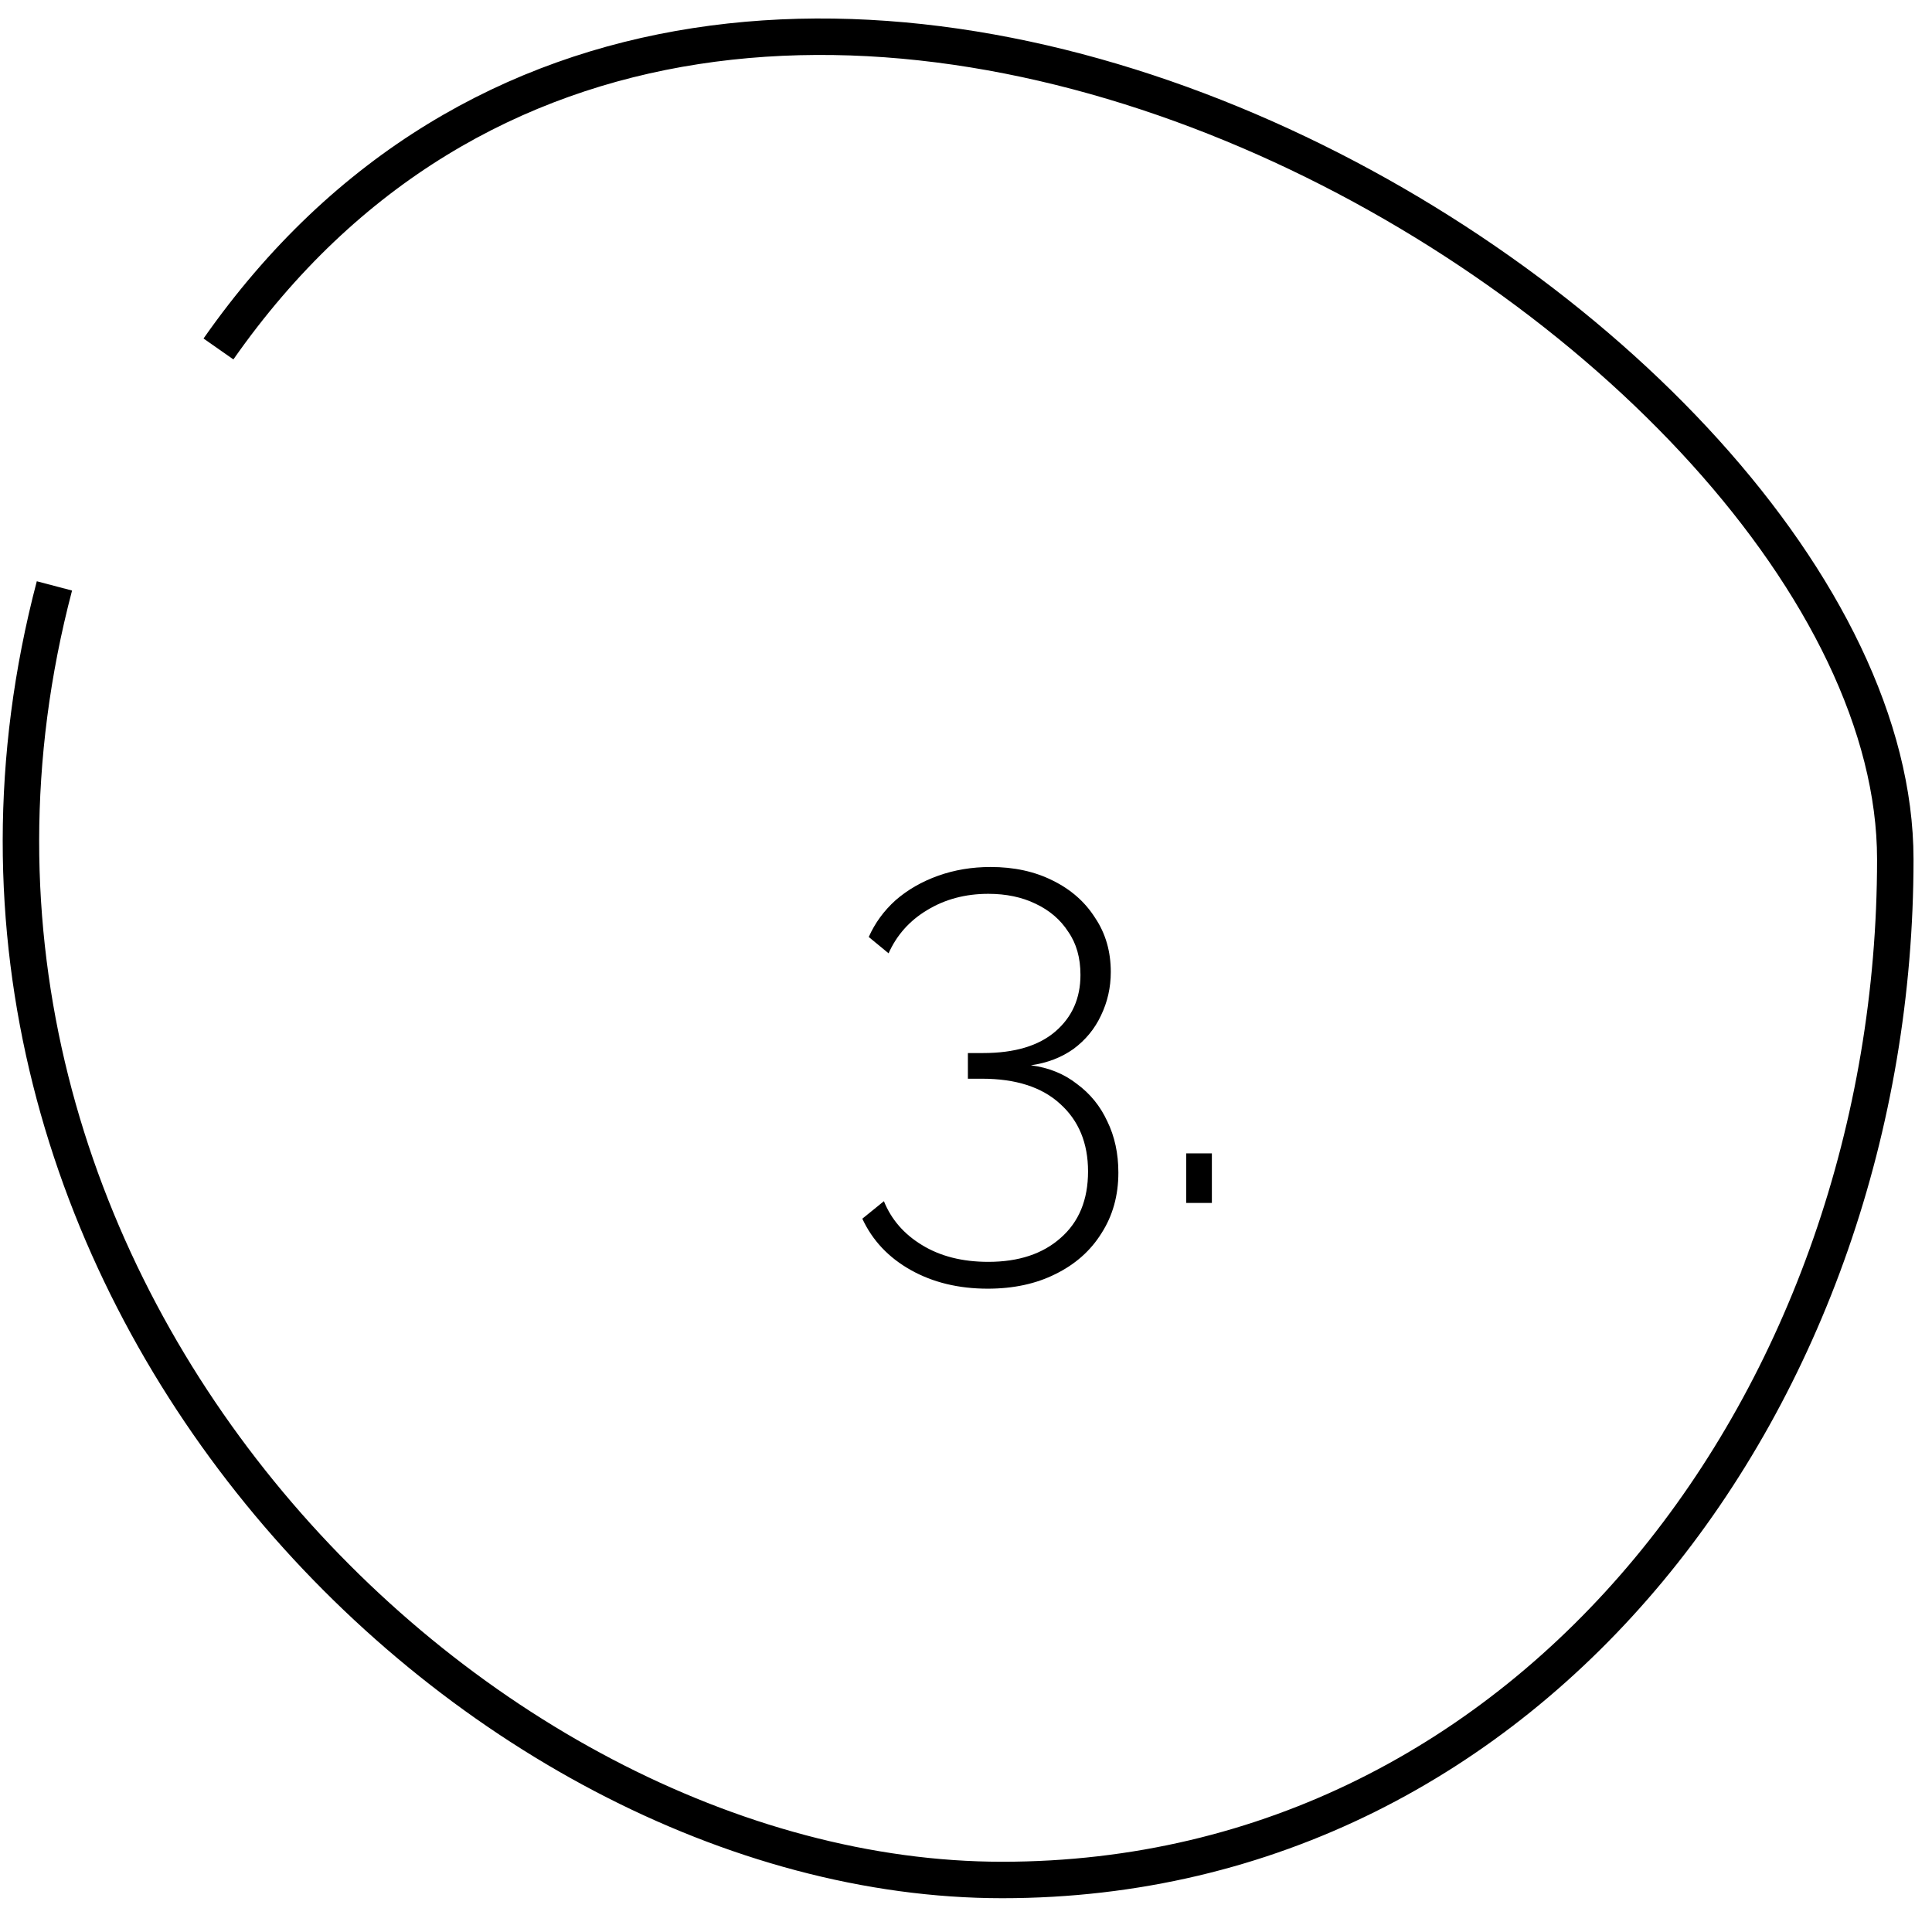 <?xml version="1.0" encoding="UTF-8"?> <svg xmlns="http://www.w3.org/2000/svg" width="53" height="53" viewBox="0 0 53 53" fill="none"> <path d="M28.28 29.224C28.771 29.288 29.192 29.459 29.544 29.736C29.907 30.003 30.184 30.344 30.376 30.76C30.579 31.176 30.68 31.645 30.68 32.168C30.68 32.797 30.525 33.352 30.216 33.832C29.917 34.312 29.496 34.685 28.952 34.952C28.419 35.219 27.8 35.352 27.096 35.352C26.296 35.352 25.592 35.181 24.984 34.84C24.376 34.499 23.933 34.029 23.656 33.432L24.248 32.952C24.451 33.453 24.797 33.853 25.288 34.152C25.789 34.461 26.397 34.616 27.112 34.616C27.944 34.616 28.605 34.397 29.096 33.96C29.597 33.523 29.848 32.915 29.848 32.136C29.848 31.357 29.592 30.739 29.08 30.28C28.579 29.821 27.864 29.592 26.936 29.592H26.552V28.888H26.968C27.832 28.888 28.493 28.691 28.952 28.296C29.411 27.901 29.64 27.384 29.64 26.744C29.64 26.275 29.528 25.88 29.304 25.56C29.091 25.229 28.792 24.973 28.408 24.792C28.035 24.611 27.603 24.52 27.112 24.52C26.483 24.52 25.923 24.669 25.432 24.968C24.952 25.256 24.6 25.651 24.376 26.152L23.832 25.704C24.003 25.32 24.248 24.984 24.568 24.696C24.899 24.408 25.288 24.184 25.736 24.024C26.184 23.864 26.664 23.784 27.176 23.784C27.816 23.784 28.381 23.907 28.872 24.152C29.373 24.397 29.763 24.739 30.04 25.176C30.328 25.603 30.472 26.099 30.472 26.664C30.472 27.091 30.381 27.491 30.2 27.864C30.029 28.227 29.779 28.531 29.448 28.776C29.117 29.011 28.728 29.16 28.28 29.224ZM32.541 33V31.64H33.245V33H32.541Z" fill="black"></path> <path d="M5.993 9.573C19.993 -10.427 51.993 8.938 51.993 23.573C51.993 38.209 42.128 51.573 27.493 51.573C12.857 51.573 -3.507 35.073 1.493 16.073" stroke="black"></path> </svg> 